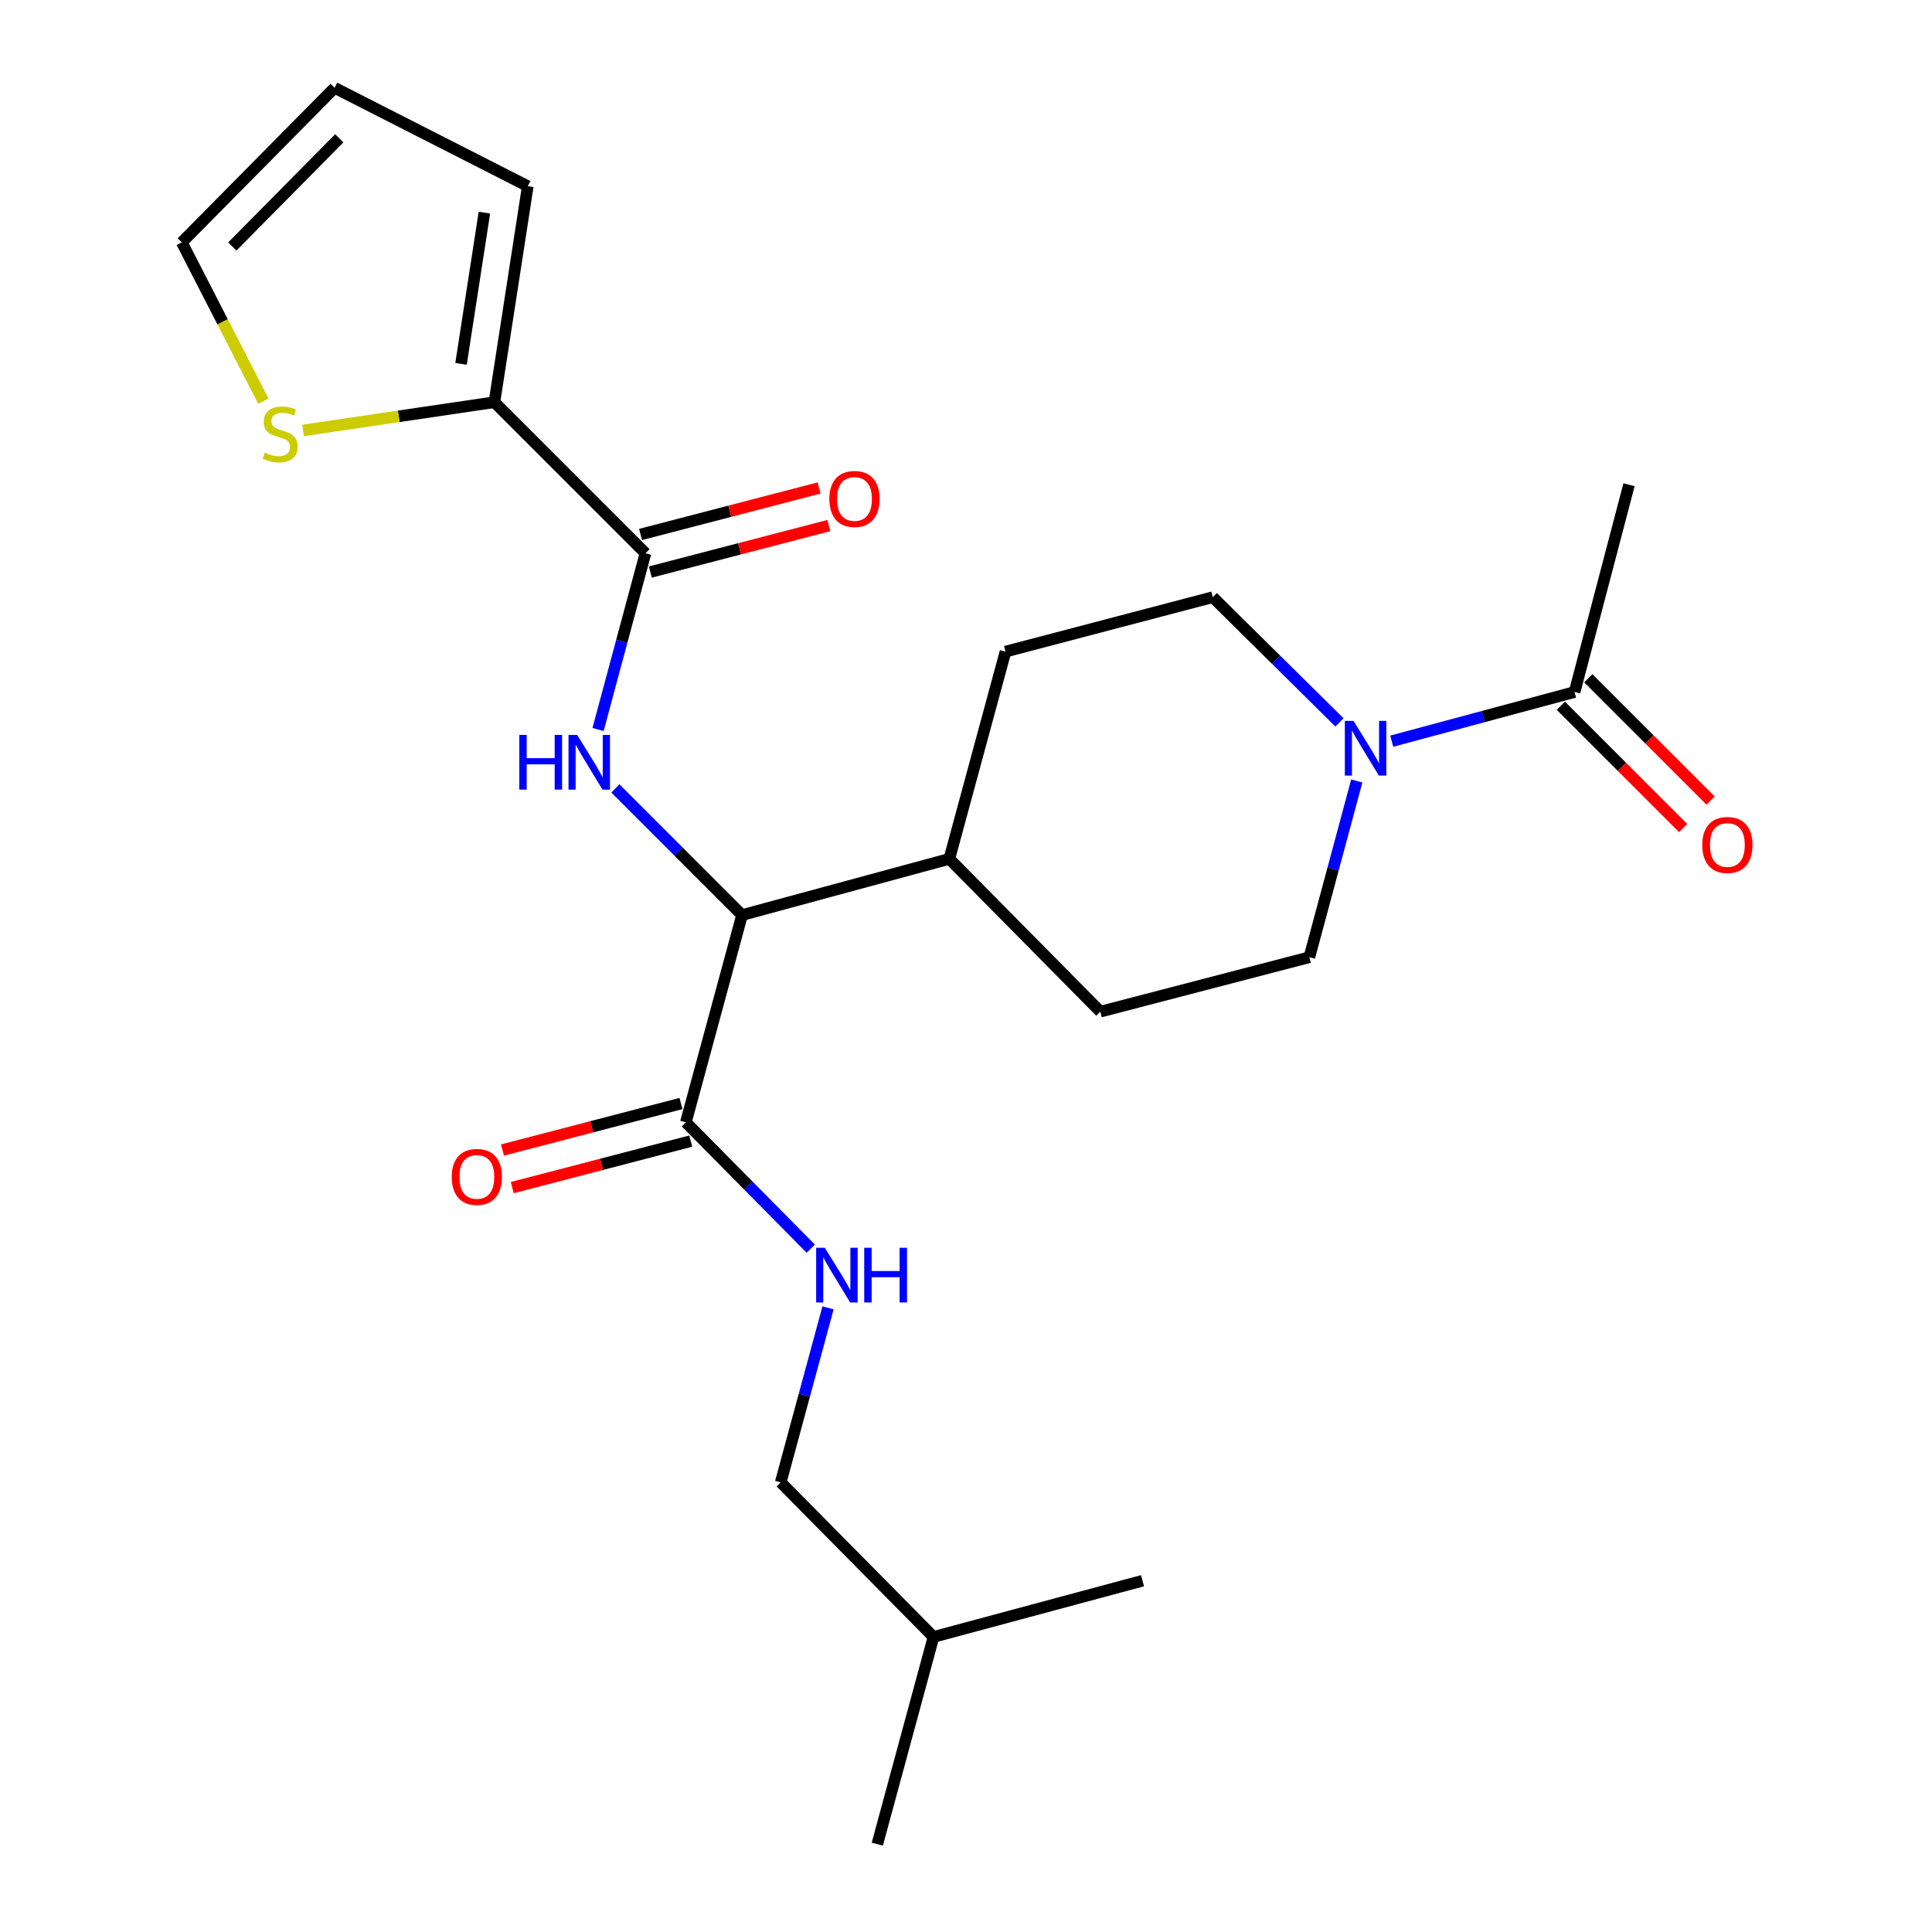 <?xml version='1.0' encoding='iso-8859-1'?>
<svg version='1.1' baseProfile='full'
              xmlns='http://www.w3.org/2000/svg'
                      xmlns:rdkit='http://www.rdkit.org/xml'
                      xmlns:xlink='http://www.w3.org/1999/xlink'
                  xml:space='preserve'
width='1000px' height='1000px' viewBox='0 0 1000 1000'>
<!-- END OF HEADER -->
<rect style='opacity:1.0;fill:#FFFFFF;stroke:none' width='1000' height='1000' x='0' y='0'> </rect>
<path class='bond-0' d='M 843.186,250.906 L 814.996,358.187' style='fill:none;fill-rule:evenodd;stroke:#000000;stroke-width:6px;stroke-linecap:butt;stroke-linejoin:miter;stroke-opacity:1' />
<path class='bond-1' d='M 702.26,404.231 L 689.994,449.844' style='fill:none;fill-rule:evenodd;stroke:#0000FF;stroke-width:6px;stroke-linecap:butt;stroke-linejoin:miter;stroke-opacity:1' />
<path class='bond-1' d='M 689.994,449.844 L 677.727,495.456' style='fill:none;fill-rule:evenodd;stroke:#000000;stroke-width:6px;stroke-linecap:butt;stroke-linejoin:miter;stroke-opacity:1' />
<path class='bond-2' d='M 720.362,383.63 L 767.679,370.909' style='fill:none;fill-rule:evenodd;stroke:#0000FF;stroke-width:6px;stroke-linecap:butt;stroke-linejoin:miter;stroke-opacity:1' />
<path class='bond-2' d='M 767.679,370.909 L 814.996,358.187' style='fill:none;fill-rule:evenodd;stroke:#000000;stroke-width:6px;stroke-linecap:butt;stroke-linejoin:miter;stroke-opacity:1' />
<path class='bond-3' d='M 693.302,373.907 L 660.517,341.502' style='fill:none;fill-rule:evenodd;stroke:#0000FF;stroke-width:6px;stroke-linecap:butt;stroke-linejoin:miter;stroke-opacity:1' />
<path class='bond-3' d='M 660.517,341.502 L 627.731,309.096' style='fill:none;fill-rule:evenodd;stroke:#000000;stroke-width:6px;stroke-linecap:butt;stroke-linejoin:miter;stroke-opacity:1' />
<path class='bond-4' d='M 807.891,365.292 L 839.538,396.939' style='fill:none;fill-rule:evenodd;stroke:#000000;stroke-width:6px;stroke-linecap:butt;stroke-linejoin:miter;stroke-opacity:1' />
<path class='bond-4' d='M 839.538,396.939 L 871.185,428.586' style='fill:none;fill-rule:evenodd;stroke:#FF0000;stroke-width:6px;stroke-linecap:butt;stroke-linejoin:miter;stroke-opacity:1' />
<path class='bond-4' d='M 822.101,351.082 L 853.748,382.729' style='fill:none;fill-rule:evenodd;stroke:#000000;stroke-width:6px;stroke-linecap:butt;stroke-linejoin:miter;stroke-opacity:1' />
<path class='bond-4' d='M 853.748,382.729 L 885.395,414.376' style='fill:none;fill-rule:evenodd;stroke:#FF0000;stroke-width:6px;stroke-linecap:butt;stroke-linejoin:miter;stroke-opacity:1' />
<path class='bond-5' d='M 404.093,767.27 L 483.183,847.276' style='fill:none;fill-rule:evenodd;stroke:#000000;stroke-width:6px;stroke-linecap:butt;stroke-linejoin:miter;stroke-opacity:1' />
<path class='bond-6' d='M 404.093,767.27 L 416.339,722.104' style='fill:none;fill-rule:evenodd;stroke:#000000;stroke-width:6px;stroke-linecap:butt;stroke-linejoin:miter;stroke-opacity:1' />
<path class='bond-6' d='M 416.339,722.104 L 428.584,676.939' style='fill:none;fill-rule:evenodd;stroke:#0000FF;stroke-width:6px;stroke-linecap:butt;stroke-linejoin:miter;stroke-opacity:1' />
<path class='bond-7' d='M 352.469,571.186 L 306.274,583.219' style='fill:none;fill-rule:evenodd;stroke:#000000;stroke-width:6px;stroke-linecap:butt;stroke-linejoin:miter;stroke-opacity:1' />
<path class='bond-7' d='M 306.274,583.219 L 260.079,595.252' style='fill:none;fill-rule:evenodd;stroke:#FF0000;stroke-width:6px;stroke-linecap:butt;stroke-linejoin:miter;stroke-opacity:1' />
<path class='bond-7' d='M 357.535,590.634 L 311.34,602.666' style='fill:none;fill-rule:evenodd;stroke:#000000;stroke-width:6px;stroke-linecap:butt;stroke-linejoin:miter;stroke-opacity:1' />
<path class='bond-7' d='M 311.34,602.666 L 265.144,614.699' style='fill:none;fill-rule:evenodd;stroke:#FF0000;stroke-width:6px;stroke-linecap:butt;stroke-linejoin:miter;stroke-opacity:1' />
<path class='bond-8' d='M 355.002,580.91 L 387.329,613.616' style='fill:none;fill-rule:evenodd;stroke:#000000;stroke-width:6px;stroke-linecap:butt;stroke-linejoin:miter;stroke-opacity:1' />
<path class='bond-8' d='M 387.329,613.616 L 419.657,646.322' style='fill:none;fill-rule:evenodd;stroke:#0000FF;stroke-width:6px;stroke-linecap:butt;stroke-linejoin:miter;stroke-opacity:1' />
<path class='bond-9' d='M 355.002,580.91 L 384.086,473.64' style='fill:none;fill-rule:evenodd;stroke:#000000;stroke-width:6px;stroke-linecap:butt;stroke-linejoin:miter;stroke-opacity:1' />
<path class='bond-10' d='M 483.183,847.276 L 591.368,818.181' style='fill:none;fill-rule:evenodd;stroke:#000000;stroke-width:6px;stroke-linecap:butt;stroke-linejoin:miter;stroke-opacity:1' />
<path class='bond-11' d='M 483.183,847.276 L 454.088,954.545' style='fill:none;fill-rule:evenodd;stroke:#000000;stroke-width:6px;stroke-linecap:butt;stroke-linejoin:miter;stroke-opacity:1' />
<path class='bond-12' d='M 255.905,208.179 L 206.391,215.486' style='fill:none;fill-rule:evenodd;stroke:#000000;stroke-width:6px;stroke-linecap:butt;stroke-linejoin:miter;stroke-opacity:1' />
<path class='bond-12' d='M 206.391,215.486 L 156.878,222.793' style='fill:none;fill-rule:evenodd;stroke:#CCCC00;stroke-width:6px;stroke-linecap:butt;stroke-linejoin:miter;stroke-opacity:1' />
<path class='bond-13' d='M 255.905,208.179 L 273.176,96.365' style='fill:none;fill-rule:evenodd;stroke:#000000;stroke-width:6px;stroke-linecap:butt;stroke-linejoin:miter;stroke-opacity:1' />
<path class='bond-13' d='M 238.635,188.339 L 250.725,110.069' style='fill:none;fill-rule:evenodd;stroke:#000000;stroke-width:6px;stroke-linecap:butt;stroke-linejoin:miter;stroke-opacity:1' />
<path class='bond-14' d='M 255.905,208.179 L 334.091,286.365' style='fill:none;fill-rule:evenodd;stroke:#000000;stroke-width:6px;stroke-linecap:butt;stroke-linejoin:miter;stroke-opacity:1' />
<path class='bond-15' d='M 309.557,377.589 L 321.824,331.977' style='fill:none;fill-rule:evenodd;stroke:#0000FF;stroke-width:6px;stroke-linecap:butt;stroke-linejoin:miter;stroke-opacity:1' />
<path class='bond-15' d='M 321.824,331.977 L 334.091,286.365' style='fill:none;fill-rule:evenodd;stroke:#000000;stroke-width:6px;stroke-linecap:butt;stroke-linejoin:miter;stroke-opacity:1' />
<path class='bond-16' d='M 318.532,408.086 L 351.309,440.863' style='fill:none;fill-rule:evenodd;stroke:#0000FF;stroke-width:6px;stroke-linecap:butt;stroke-linejoin:miter;stroke-opacity:1' />
<path class='bond-16' d='M 351.309,440.863 L 384.086,473.64' style='fill:none;fill-rule:evenodd;stroke:#000000;stroke-width:6px;stroke-linecap:butt;stroke-linejoin:miter;stroke-opacity:1' />
<path class='bond-17' d='M 336.623,296.089 L 382.819,284.056' style='fill:none;fill-rule:evenodd;stroke:#000000;stroke-width:6px;stroke-linecap:butt;stroke-linejoin:miter;stroke-opacity:1' />
<path class='bond-17' d='M 382.819,284.056 L 429.014,272.023' style='fill:none;fill-rule:evenodd;stroke:#FF0000;stroke-width:6px;stroke-linecap:butt;stroke-linejoin:miter;stroke-opacity:1' />
<path class='bond-17' d='M 331.558,276.641 L 377.753,264.608' style='fill:none;fill-rule:evenodd;stroke:#000000;stroke-width:6px;stroke-linecap:butt;stroke-linejoin:miter;stroke-opacity:1' />
<path class='bond-17' d='M 377.753,264.608 L 423.948,252.576' style='fill:none;fill-rule:evenodd;stroke:#FF0000;stroke-width:6px;stroke-linecap:butt;stroke-linejoin:miter;stroke-opacity:1' />
<path class='bond-18' d='M 136.312,207.641 L 115.204,166.545' style='fill:none;fill-rule:evenodd;stroke:#CCCC00;stroke-width:6px;stroke-linecap:butt;stroke-linejoin:miter;stroke-opacity:1' />
<path class='bond-18' d='M 115.204,166.545 L 94.096,125.449' style='fill:none;fill-rule:evenodd;stroke:#000000;stroke-width:6px;stroke-linecap:butt;stroke-linejoin:miter;stroke-opacity:1' />
<path class='bond-19' d='M 569.541,523.636 L 677.727,495.456' style='fill:none;fill-rule:evenodd;stroke:#000000;stroke-width:6px;stroke-linecap:butt;stroke-linejoin:miter;stroke-opacity:1' />
<path class='bond-20' d='M 569.541,523.636 L 491.367,444.545' style='fill:none;fill-rule:evenodd;stroke:#000000;stroke-width:6px;stroke-linecap:butt;stroke-linejoin:miter;stroke-opacity:1' />
<path class='bond-21' d='M 491.367,444.545 L 520.451,337.276' style='fill:none;fill-rule:evenodd;stroke:#000000;stroke-width:6px;stroke-linecap:butt;stroke-linejoin:miter;stroke-opacity:1' />
<path class='bond-22' d='M 491.367,444.545 L 384.086,473.64' style='fill:none;fill-rule:evenodd;stroke:#000000;stroke-width:6px;stroke-linecap:butt;stroke-linejoin:miter;stroke-opacity:1' />
<path class='bond-23' d='M 520.451,337.276 L 627.731,309.096' style='fill:none;fill-rule:evenodd;stroke:#000000;stroke-width:6px;stroke-linecap:butt;stroke-linejoin:miter;stroke-opacity:1' />
<path class='bond-24' d='M 273.176,96.365 L 173.186,45.455' style='fill:none;fill-rule:evenodd;stroke:#000000;stroke-width:6px;stroke-linecap:butt;stroke-linejoin:miter;stroke-opacity:1' />
<path class='bond-25' d='M 94.096,125.449 L 173.186,45.455' style='fill:none;fill-rule:evenodd;stroke:#000000;stroke-width:6px;stroke-linecap:butt;stroke-linejoin:miter;stroke-opacity:1' />
<path class='bond-25' d='M 120.25,127.579 L 175.613,71.583' style='fill:none;fill-rule:evenodd;stroke:#000000;stroke-width:6px;stroke-linecap:butt;stroke-linejoin:miter;stroke-opacity:1' />
<path  class='atom-1' d='M 700.562 373.111
L 709.842 388.111
Q 710.762 389.591, 712.242 392.271
Q 713.722 394.951, 713.802 395.111
L 713.802 373.111
L 717.562 373.111
L 717.562 401.431
L 713.682 401.431
L 703.722 385.031
Q 702.562 383.111, 701.322 380.911
Q 700.122 378.711, 699.762 378.031
L 699.762 401.431
L 696.082 401.431
L 696.082 373.111
L 700.562 373.111
' fill='#0000FF'/>
<path  class='atom-3' d='M 881.086 437.357
Q 881.086 430.557, 884.446 426.757
Q 887.806 422.957, 894.086 422.957
Q 900.366 422.957, 903.726 426.757
Q 907.086 430.557, 907.086 437.357
Q 907.086 444.237, 903.686 448.157
Q 900.286 452.037, 894.086 452.037
Q 887.846 452.037, 884.446 448.157
Q 881.086 444.277, 881.086 437.357
M 894.086 448.837
Q 898.406 448.837, 900.726 445.957
Q 903.086 443.037, 903.086 437.357
Q 903.086 431.797, 900.726 428.997
Q 898.406 426.157, 894.086 426.157
Q 889.766 426.157, 887.406 428.957
Q 885.086 431.757, 885.086 437.357
Q 885.086 443.077, 887.406 445.957
Q 889.766 448.837, 894.086 448.837
' fill='#FF0000'/>
<path  class='atom-6' d='M 233.817 609.17
Q 233.817 602.37, 237.177 598.57
Q 240.537 594.77, 246.817 594.77
Q 253.097 594.77, 256.457 598.57
Q 259.817 602.37, 259.817 609.17
Q 259.817 616.05, 256.417 619.97
Q 253.017 623.85, 246.817 623.85
Q 240.577 623.85, 237.177 619.97
Q 233.817 616.09, 233.817 609.17
M 246.817 620.65
Q 251.137 620.65, 253.457 617.77
Q 255.817 614.85, 255.817 609.17
Q 255.817 603.61, 253.457 600.81
Q 251.137 597.97, 246.817 597.97
Q 242.497 597.97, 240.137 600.77
Q 237.817 603.57, 237.817 609.17
Q 237.817 614.89, 240.137 617.77
Q 242.497 620.65, 246.817 620.65
' fill='#FF0000'/>
<path  class='atom-7' d='M 426.917 645.84
L 436.197 660.84
Q 437.117 662.32, 438.597 665
Q 440.077 667.68, 440.157 667.84
L 440.157 645.84
L 443.917 645.84
L 443.917 674.16
L 440.037 674.16
L 430.077 657.76
Q 428.917 655.84, 427.677 653.64
Q 426.477 651.44, 426.117 650.76
L 426.117 674.16
L 422.437 674.16
L 422.437 645.84
L 426.917 645.84
' fill='#0000FF'/>
<path  class='atom-7' d='M 447.317 645.84
L 451.157 645.84
L 451.157 657.88
L 465.637 657.88
L 465.637 645.84
L 469.477 645.84
L 469.477 674.16
L 465.637 674.16
L 465.637 661.08
L 451.157 661.08
L 451.157 674.16
L 447.317 674.16
L 447.317 645.84
' fill='#0000FF'/>
<path  class='atom-10' d='M 268.776 380.39
L 272.616 380.39
L 272.616 392.43
L 287.096 392.43
L 287.096 380.39
L 290.936 380.39
L 290.936 408.71
L 287.096 408.71
L 287.096 395.63
L 272.616 395.63
L 272.616 408.71
L 268.776 408.71
L 268.776 380.39
' fill='#0000FF'/>
<path  class='atom-10' d='M 298.736 380.39
L 308.016 395.39
Q 308.936 396.87, 310.416 399.55
Q 311.896 402.23, 311.976 402.39
L 311.976 380.39
L 315.736 380.39
L 315.736 408.71
L 311.856 408.71
L 301.896 392.31
Q 300.736 390.39, 299.496 388.19
Q 298.296 385.99, 297.936 385.31
L 297.936 408.71
L 294.256 408.71
L 294.256 380.39
L 298.736 380.39
' fill='#0000FF'/>
<path  class='atom-12' d='M 429.276 258.265
Q 429.276 251.465, 432.636 247.665
Q 435.996 243.865, 442.276 243.865
Q 448.556 243.865, 451.916 247.665
Q 455.276 251.465, 455.276 258.265
Q 455.276 265.145, 451.876 269.065
Q 448.476 272.945, 442.276 272.945
Q 436.036 272.945, 432.636 269.065
Q 429.276 265.185, 429.276 258.265
M 442.276 269.745
Q 446.596 269.745, 448.916 266.865
Q 451.276 263.945, 451.276 258.265
Q 451.276 252.705, 448.916 249.905
Q 446.596 247.065, 442.276 247.065
Q 437.956 247.065, 435.596 249.865
Q 433.276 252.665, 433.276 258.265
Q 433.276 263.985, 435.596 266.865
Q 437.956 269.745, 442.276 269.745
' fill='#FF0000'/>
<path  class='atom-13' d='M 136.995 234.266
Q 137.315 234.386, 138.635 234.946
Q 139.955 235.506, 141.395 235.866
Q 142.875 236.186, 144.315 236.186
Q 146.995 236.186, 148.555 234.906
Q 150.115 233.586, 150.115 231.306
Q 150.115 229.746, 149.315 228.786
Q 148.555 227.826, 147.355 227.306
Q 146.155 226.786, 144.155 226.186
Q 141.635 225.426, 140.115 224.706
Q 138.635 223.986, 137.555 222.466
Q 136.515 220.946, 136.515 218.386
Q 136.515 214.826, 138.915 212.626
Q 141.355 210.426, 146.155 210.426
Q 149.435 210.426, 153.155 211.986
L 152.235 215.066
Q 148.835 213.666, 146.275 213.666
Q 143.515 213.666, 141.995 214.826
Q 140.475 215.946, 140.515 217.906
Q 140.515 219.426, 141.275 220.346
Q 142.075 221.266, 143.195 221.786
Q 144.355 222.306, 146.275 222.906
Q 148.835 223.706, 150.355 224.506
Q 151.875 225.306, 152.955 226.946
Q 154.075 228.546, 154.075 231.306
Q 154.075 235.226, 151.435 237.346
Q 148.835 239.426, 144.475 239.426
Q 141.955 239.426, 140.035 238.866
Q 138.155 238.346, 135.915 237.426
L 136.995 234.266
' fill='#CCCC00'/>
</svg>
